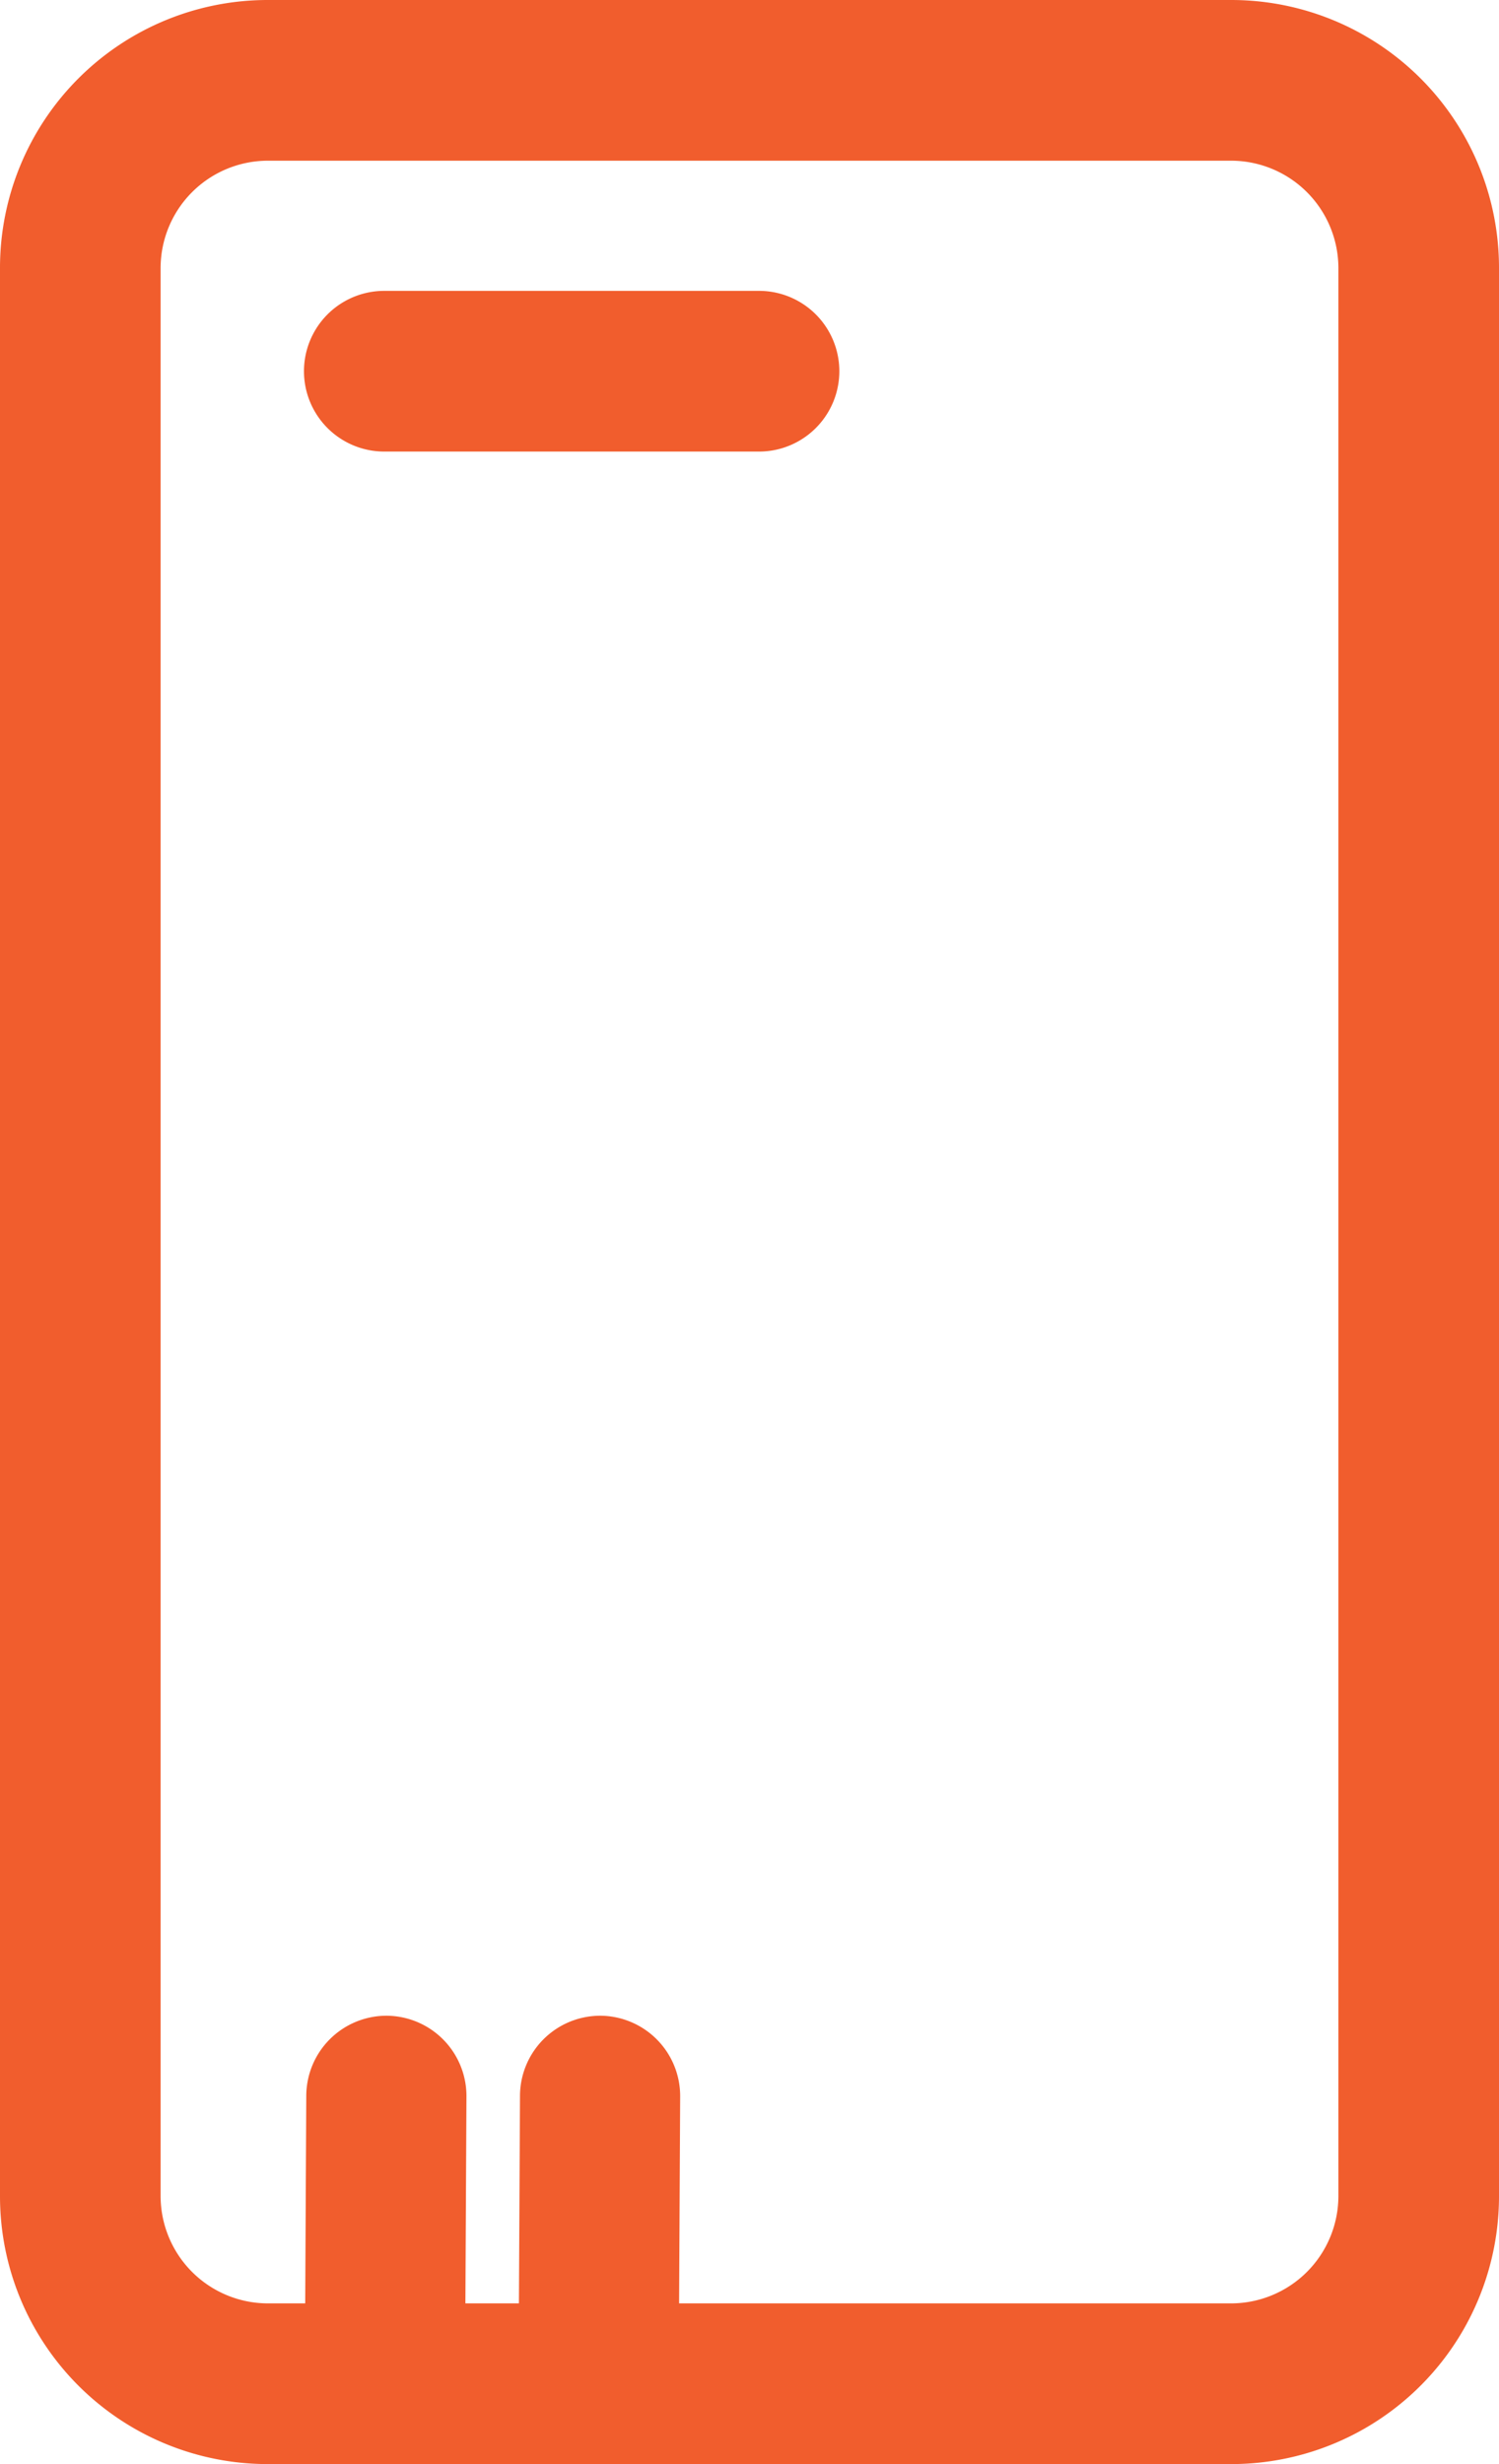 <?xml version="1.0" encoding="utf-8"?>
<svg xmlns="http://www.w3.org/2000/svg" width="28" height="46" viewBox="0 0 28 46">
  
<defs>
    <style>
      .cls-1 {
        fill: #f15d2d;
        fill-rule: evenodd;
      }
    </style>
  </defs>
  <path id="SSD" class="cls-1" d="M109,1171H91a5,5,0,0,0-5,5v36a5,5,0,0,0,5,5h18a5,5,0,0,0,5-5v-36A5,5,0,0,0,109,1171Zm2,41a2.006,2.006,0,0,1-2,2H98.685l0.02-3.86a1.5,1.5,0,0,0-1.492-1.51h0a1.5,1.5,0,0,0-1.5,1.49l-0.02,3.88h-1l0.02-3.86a1.5,1.5,0,0,0-1.492-1.51h0a1.5,1.5,0,0,0-1.5,1.49l-0.02,3.88H91a2.006,2.006,0,0,1-2-2v-36a2.006,2.006,0,0,1,2-2h18a2.006,2.006,0,0,1,2,2v36Zm-10.822-35.57h-7a1.5,1.5,0,1,0,0,3h7A1.5,1.5,0,1,0,100.178,1176.43Z" transform="translate(-86 -1171)"/>
</svg>